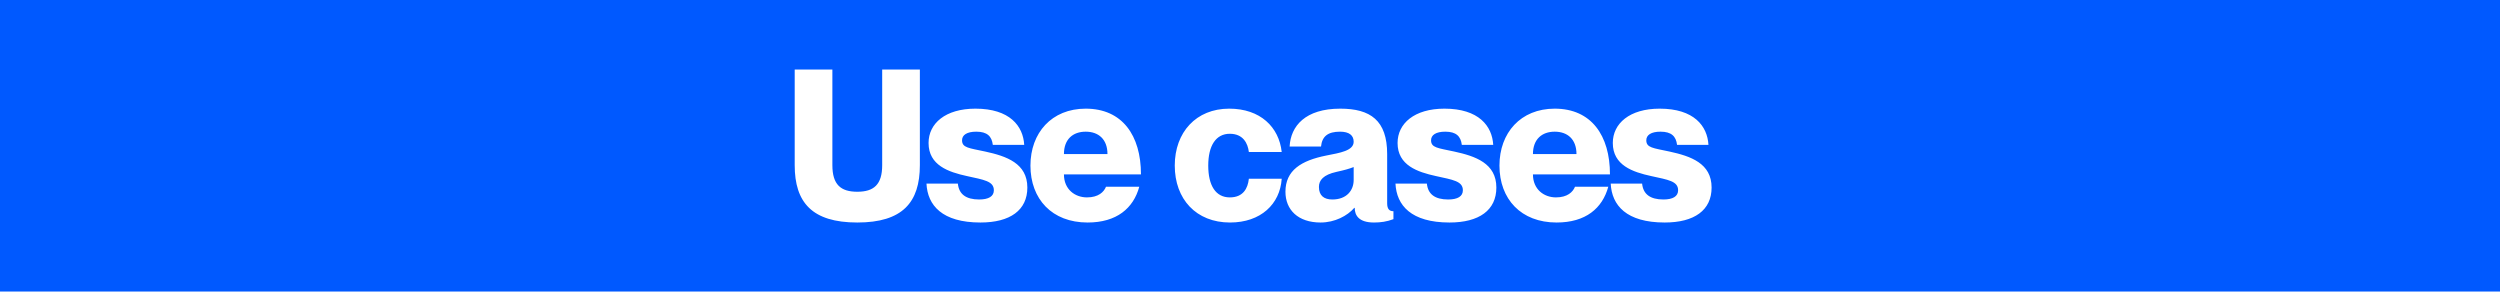 <?xml version="1.0" encoding="utf-8"?>
<svg xmlns="http://www.w3.org/2000/svg" fill="none" height="100%" overflow="visible" preserveAspectRatio="none" style="display: block;" viewBox="0 0 430 51" width="100%">
<g filter="url(#filter0_b_0_114)" id="Exclude">
<path d="M430 50.145H0V0H430V50.145ZM136.688 11.956V28.408C136.688 34.816 139.676 38.272 147.452 38.273C155.228 38.273 158.217 34.816 158.217 28.408V11.956H151.736V28.408C151.736 31.756 150.296 32.98 147.452 32.98C144.608 32.98 143.169 31.756 143.169 28.408V11.956H136.688ZM167.776 18.689C162.592 18.689 159.712 21.245 159.712 24.593C159.712 28.444 163.168 29.596 166.3 30.28C169.216 30.928 170.944 31.145 170.944 32.728C170.944 33.773 170.044 34.312 168.424 34.312C166.156 34.312 164.932 33.412 164.752 31.576H159.353C159.533 35.32 162.053 38.273 168.641 38.273C173.752 38.272 176.704 36.148 176.704 32.261C176.704 28.085 173.105 26.86 169.469 26.068C166.625 25.456 165.473 25.421 165.473 24.125C165.473 23.225 166.3 22.648 167.92 22.648C169.792 22.648 170.585 23.441 170.765 24.917H176.164C175.984 21.677 173.68 18.689 167.776 18.689ZM186.74 18.689C180.873 18.689 177.236 22.865 177.236 28.48C177.236 34.24 180.945 38.272 187.064 38.273C192.068 38.273 194.949 35.824 195.957 32.116H190.232C189.872 33.016 188.937 33.952 186.957 33.952C184.905 33.952 182.997 32.584 182.997 29.992H196.245C196.245 23.296 193.04 18.689 186.74 18.689ZM211.418 18.689C205.73 18.689 202.059 22.757 202.059 28.48C202.059 34.24 205.731 38.273 211.562 38.273C216.854 38.272 220.166 35.104 220.454 30.748H214.803C214.623 32.404 213.83 33.952 211.526 33.952C209.114 33.952 207.818 31.936 207.818 28.48C207.818 25.024 209.15 23.009 211.526 23.009C213.83 23.009 214.623 24.665 214.803 26.141H220.454C219.986 21.857 216.782 18.689 211.418 18.689ZM230.527 18.689C224.516 18.689 221.996 21.676 221.815 25.204H227.216C227.396 23.441 228.404 22.648 230.491 22.648C232.075 22.648 232.831 23.297 232.831 24.377C232.831 25.925 230.491 26.285 228.115 26.753C223.795 27.617 221.096 29.309 221.096 32.98C221.096 36.077 223.256 38.273 227.144 38.273C229.591 38.272 231.751 37.121 232.939 35.753H233.012C233.012 37.049 233.732 38.272 236.323 38.273C237.475 38.273 238.519 38.128 239.671 37.696V36.328C238.951 36.328 238.592 35.932 238.592 34.961V26.501C238.592 20.705 235.711 18.689 230.527 18.689ZM248.446 18.689C243.262 18.689 240.382 21.245 240.382 24.593C240.382 28.445 243.838 29.596 246.97 30.28C249.886 30.928 251.614 31.145 251.614 32.728C251.614 33.773 250.714 34.312 249.094 34.312C246.826 34.312 245.602 33.412 245.422 31.576H240.021C240.201 35.32 242.722 38.272 249.31 38.273C254.421 38.273 257.374 36.149 257.374 32.261C257.374 28.085 253.774 26.86 250.138 26.068C247.294 25.456 246.142 25.421 246.142 24.125C246.142 23.225 246.97 22.648 248.59 22.648C250.462 22.648 251.254 23.441 251.434 24.917H256.834C256.654 21.677 254.35 18.689 248.446 18.689ZM267.41 18.689C261.542 18.689 257.906 22.864 257.906 28.48C257.906 34.24 261.614 38.273 267.734 38.273C272.738 38.272 275.618 35.824 276.626 32.116H270.902C270.542 33.016 269.606 33.952 267.626 33.952C265.574 33.952 263.666 32.584 263.666 29.992H276.914C276.914 23.296 273.71 18.689 267.41 18.689ZM285.467 18.689C280.283 18.689 277.402 21.245 277.402 24.593C277.402 28.445 280.859 29.596 283.991 30.28C286.907 30.928 288.635 31.145 288.635 32.728C288.635 33.772 287.735 34.312 286.115 34.312C283.847 34.312 282.622 33.412 282.442 31.576H277.043C277.223 35.32 279.743 38.273 286.331 38.273C291.443 38.272 294.394 36.148 294.395 32.261C294.395 28.085 290.795 26.86 287.159 26.068C284.316 25.456 283.163 25.421 283.163 24.125C283.163 23.225 283.991 22.648 285.61 22.648C287.482 22.648 288.275 23.441 288.455 24.917H293.854C293.674 21.677 291.371 18.689 285.467 18.689ZM232.831 30.965C232.831 32.729 231.643 34.312 229.159 34.312C227.755 34.312 226.855 33.664 226.855 32.152C226.856 31 227.611 30.064 229.879 29.561C231.211 29.273 232.111 29.02 232.831 28.732V30.965ZM186.74 22.648C188.936 22.648 190.484 23.945 190.484 26.501H182.997C182.997 23.945 184.544 22.649 186.74 22.648ZM267.41 22.648C269.606 22.648 271.154 23.945 271.154 26.501H263.666C263.666 23.945 265.214 22.648 267.41 22.648Z" fill="#0059FF"/>
</g>
<defs>
<filter color-interpolation-filters="sRGB" filterUnits="userSpaceOnUse" height="58.145" id="filter0_b_0_114" width="438" x="-4" y="-4">
<feFlood flood-opacity="0" result="BackgroundImageFix"/>
<feGaussianBlur in="BackgroundImageFix" stdDeviation="2"/>
<feComposite in2="SourceAlpha" operator="in" result="effect1_backgroundBlur_0_114"/>
<feBlend in="SourceGraphic" in2="effect1_backgroundBlur_0_114" mode="normal" result="shape"/>
</filter>
</defs>
</svg>